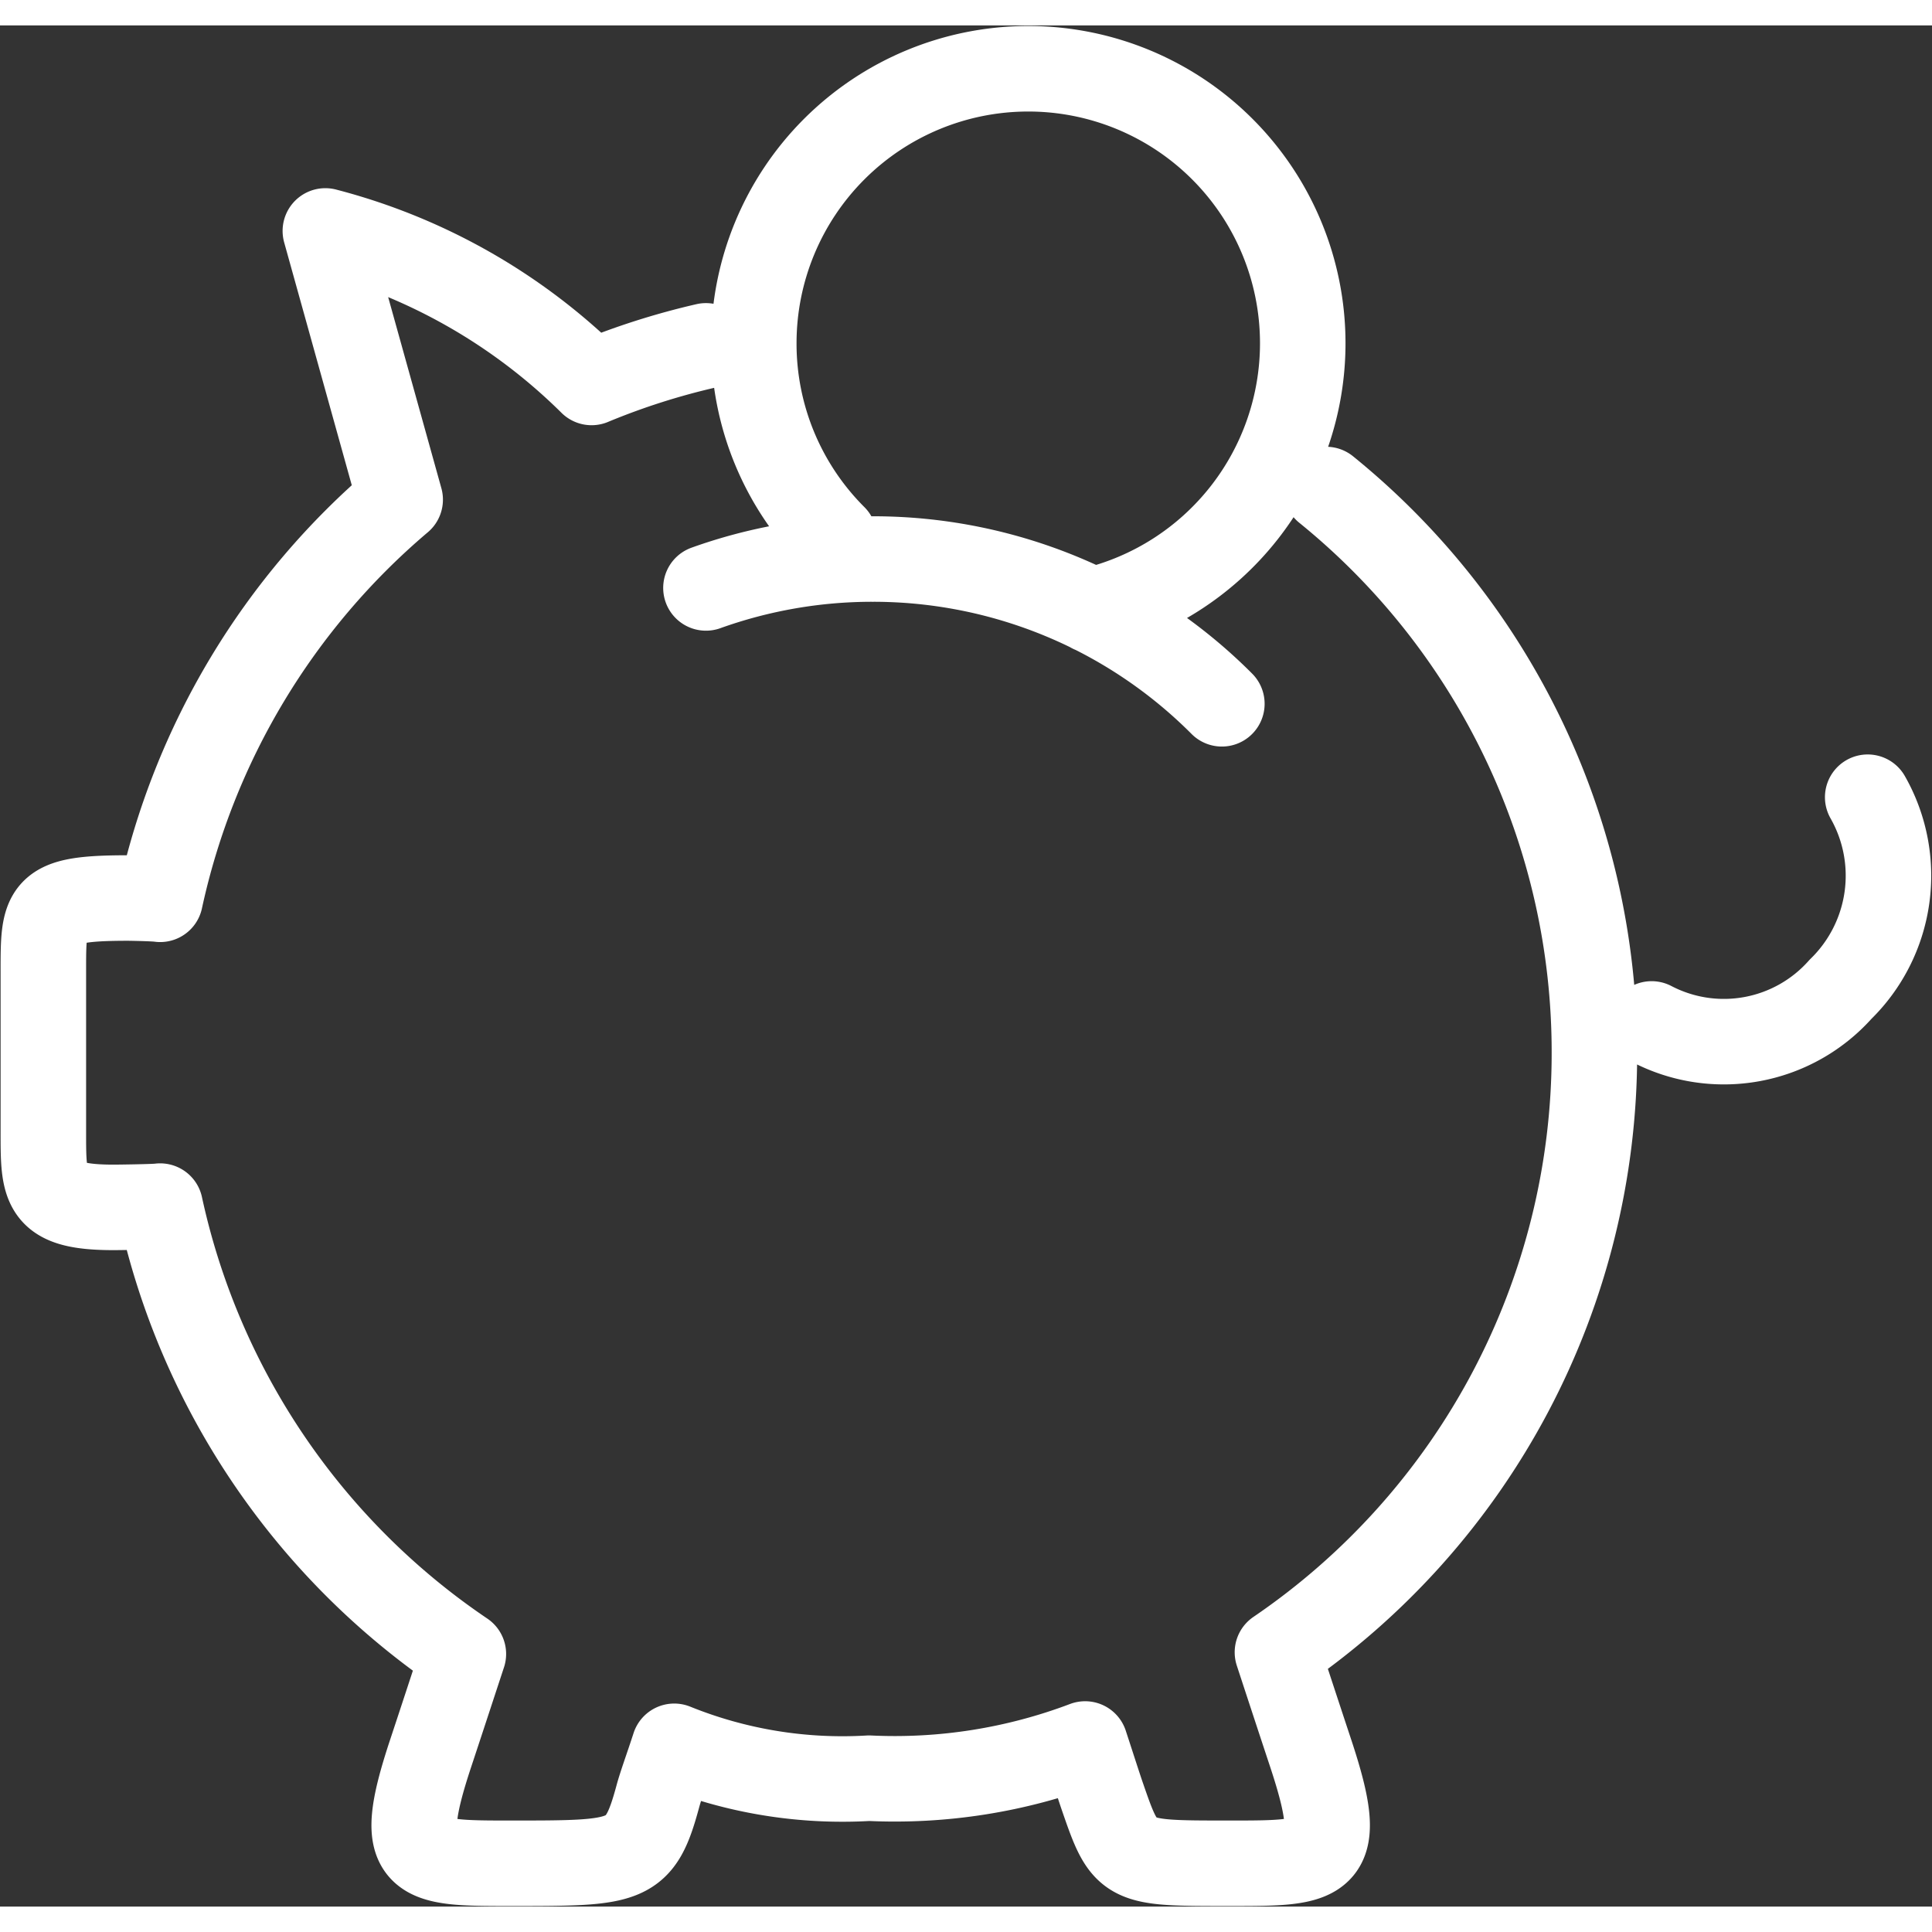 <svg xmlns="http://www.w3.org/2000/svg" xmlns:xlink="http://www.w3.org/1999/xlink" viewBox="0 0 45.189 44" width="65" height="65">
  <rect x="0" y="0" width="45.189" height="44" fill="#333333" stroke="none"/>
  <defs>
    <style>
      .cls-1, .cls-3 {
        fill: none;
      }

      .cls-2 {
        clip-path: url(#clip-path);
      }

      .cls-3 {
        stroke: #fff;
        stroke-linecap: round;
        stroke-linejoin: round;
        stroke-width: 2px;
      }
    </style>
    <clipPath id="clip-path">
      <path id="Path_568" data-name="Path 568" class="cls-1" d="M0-22.854H45.189v-44H0Z" transform="translate(0 66.854)"/>
    </clipPath>
  </defs>
  <g id="Group_503" data-name="Group 503" transform="translate(0 66.854)">
    <g id="Group_502" data-name="Group 502" class="cls-2" transform="translate(0 -66.854)">
      <g id="Group_501" data-name="Group 501" transform="translate(1.014 1.014)">
        <path id="Path_567" data-name="Path 567" class="cls-3" d="M-9.607-5.693a6.4,6.4,0,0,1-1.88-4.54,6.42,6.42,0,0,1,6.42-6.42,6.42,6.42,0,0,1,6.42,6.42A6.423,6.423,0,0,1-3.581-3.985m-9.025-.525a11.523,11.523,0,0,1,3.9-.676A11.512,11.512,0,0,1-.539-1.8M14.567.385a3.71,3.71,0,0,1-.636,4.493,3.651,3.651,0,0,1-4.418.81M-12.606-10.172a16.78,16.78,0,0,0-2.675.856,13.755,13.755,0,0,0-6.227-3.544l1.75,6.285a16.958,16.958,0,0,0-5.614,9.348c-.1-.018-.646-.03-.754-.03-2.009,0-1.978.258-1.978,1.779V8.2c0,1.315-.013,1.779,1.644,1.779.109,0,.985-.011,1.088-.03A16.985,16.985,0,0,0-18.28,20.425c-.253.769-.517,1.575-.773,2.347-.841,2.548-.3,2.548,1.878,2.548,2.756,0,3.021,0,3.445-1.57.072-.267.222-.673.382-1.166a10.493,10.493,0,0,0,4.557.746,12.578,12.578,0,0,0,5.054-.8c.164.5.3.925.39,1.19.557,1.616.557,1.6,3.016,1.6,2.177,0,2.719,0,1.878-2.548-.26-.785-.53-1.606-.786-2.387A16.947,16.947,0,0,0,8.175,6.363,16.932,16.932,0,0,0,1.9-6.812" transform="translate(28.104 16.653)"/>
      </g>
    </g>
  </g>
</svg>
